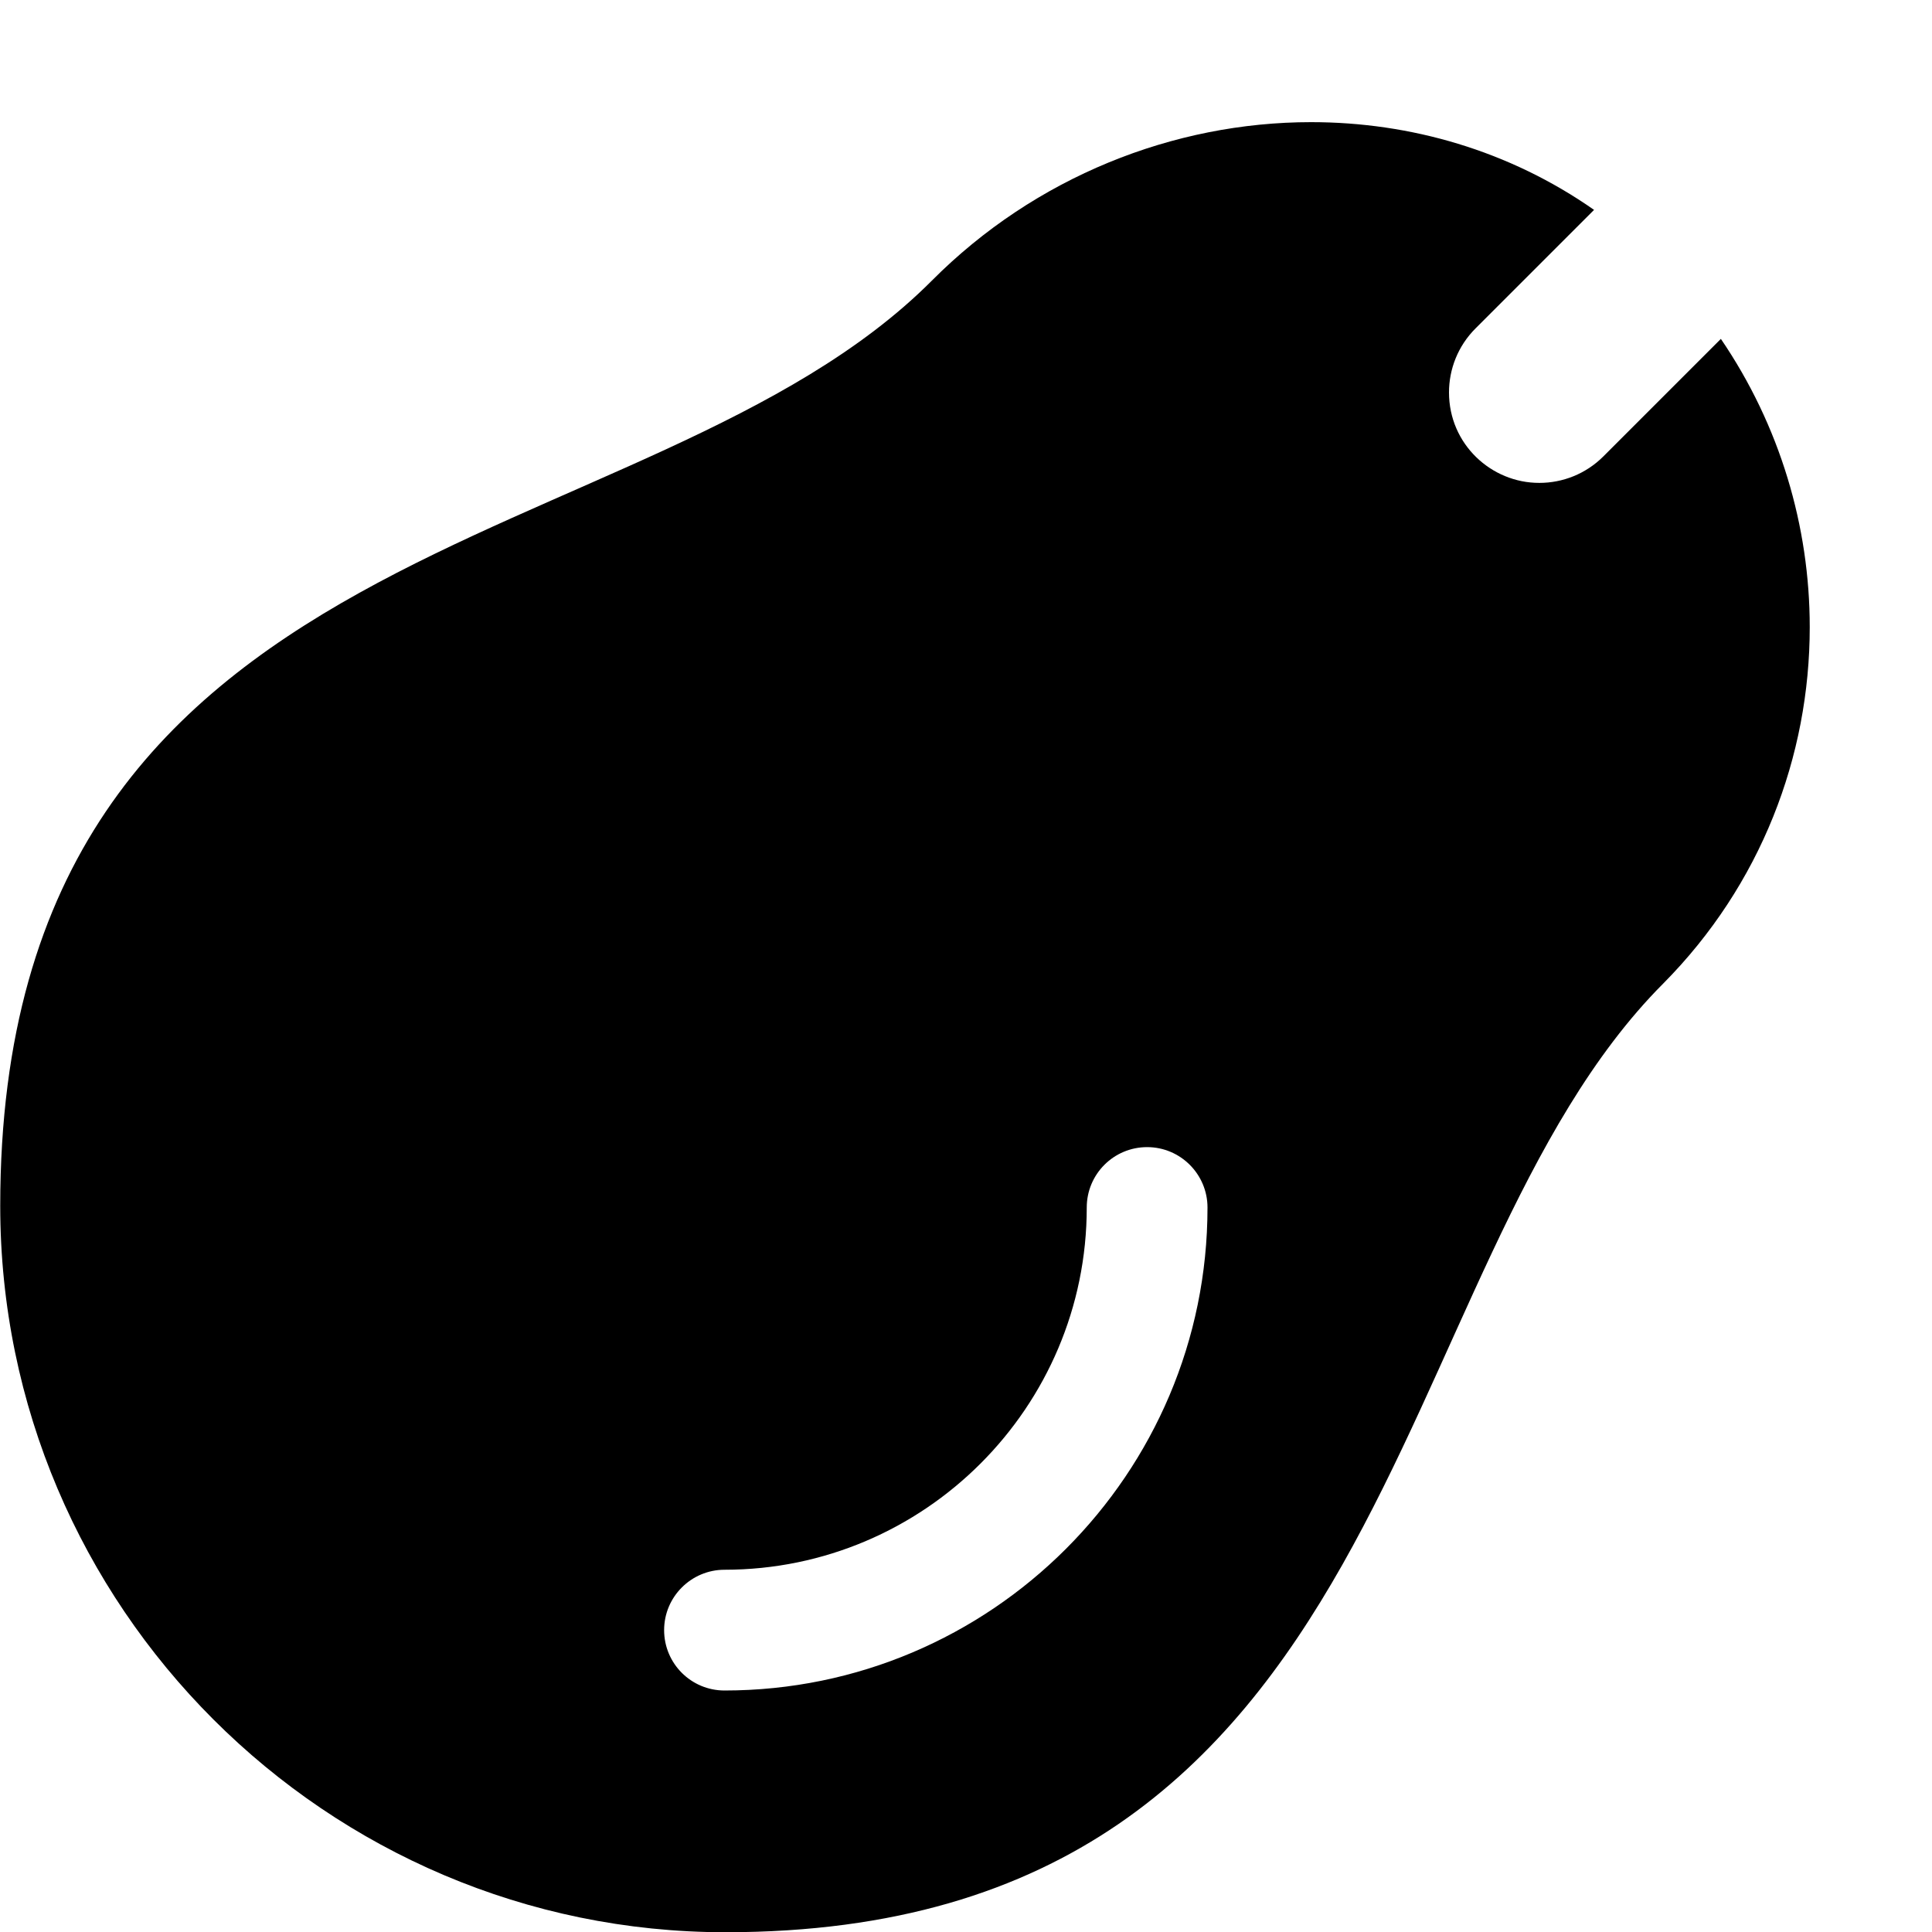 <svg xmlns="http://www.w3.org/2000/svg" viewBox="0 0 512 512"><!--! Font Awesome Pro 6.2.0 by @fontawesome - https://fontawesome.com License - https://fontawesome.com/license (Commercial License) Copyright 2022 Fonticons, Inc. --><path d="M479.6 166.2c0-26.69-7.883-53.41-23.55-76.39l-31.13 31.13c-4.687 4.687-10.83 7.032-16.97 7.032C395.2 128 384 117.7 384 104c0-6.141 2.344-12.28 7.031-16.97l31.41-31.41c-22.49-15.73-48.69-23.25-74.98-23.25c-36.48 0-73.17 14.54-100.5 41.99c-75.59 75.84-246.9 63.19-246.9 245.2c0 106.3 86.58 192.5 192.2 192.5c179.9 0 173.2-175.9 248.5-251.4C466.7 234.5 479.6 200.4 479.6 166.2zM192 448c-8.844 0-16-7.156-16-16S183.2 416 192 416c52.94 0 96-43.06 96-96c0-8.844 7.156-16 16-16S320 311.2 320 320C320 390.6 262.6 448 192 448z" class="fa-secondary"/></svg>